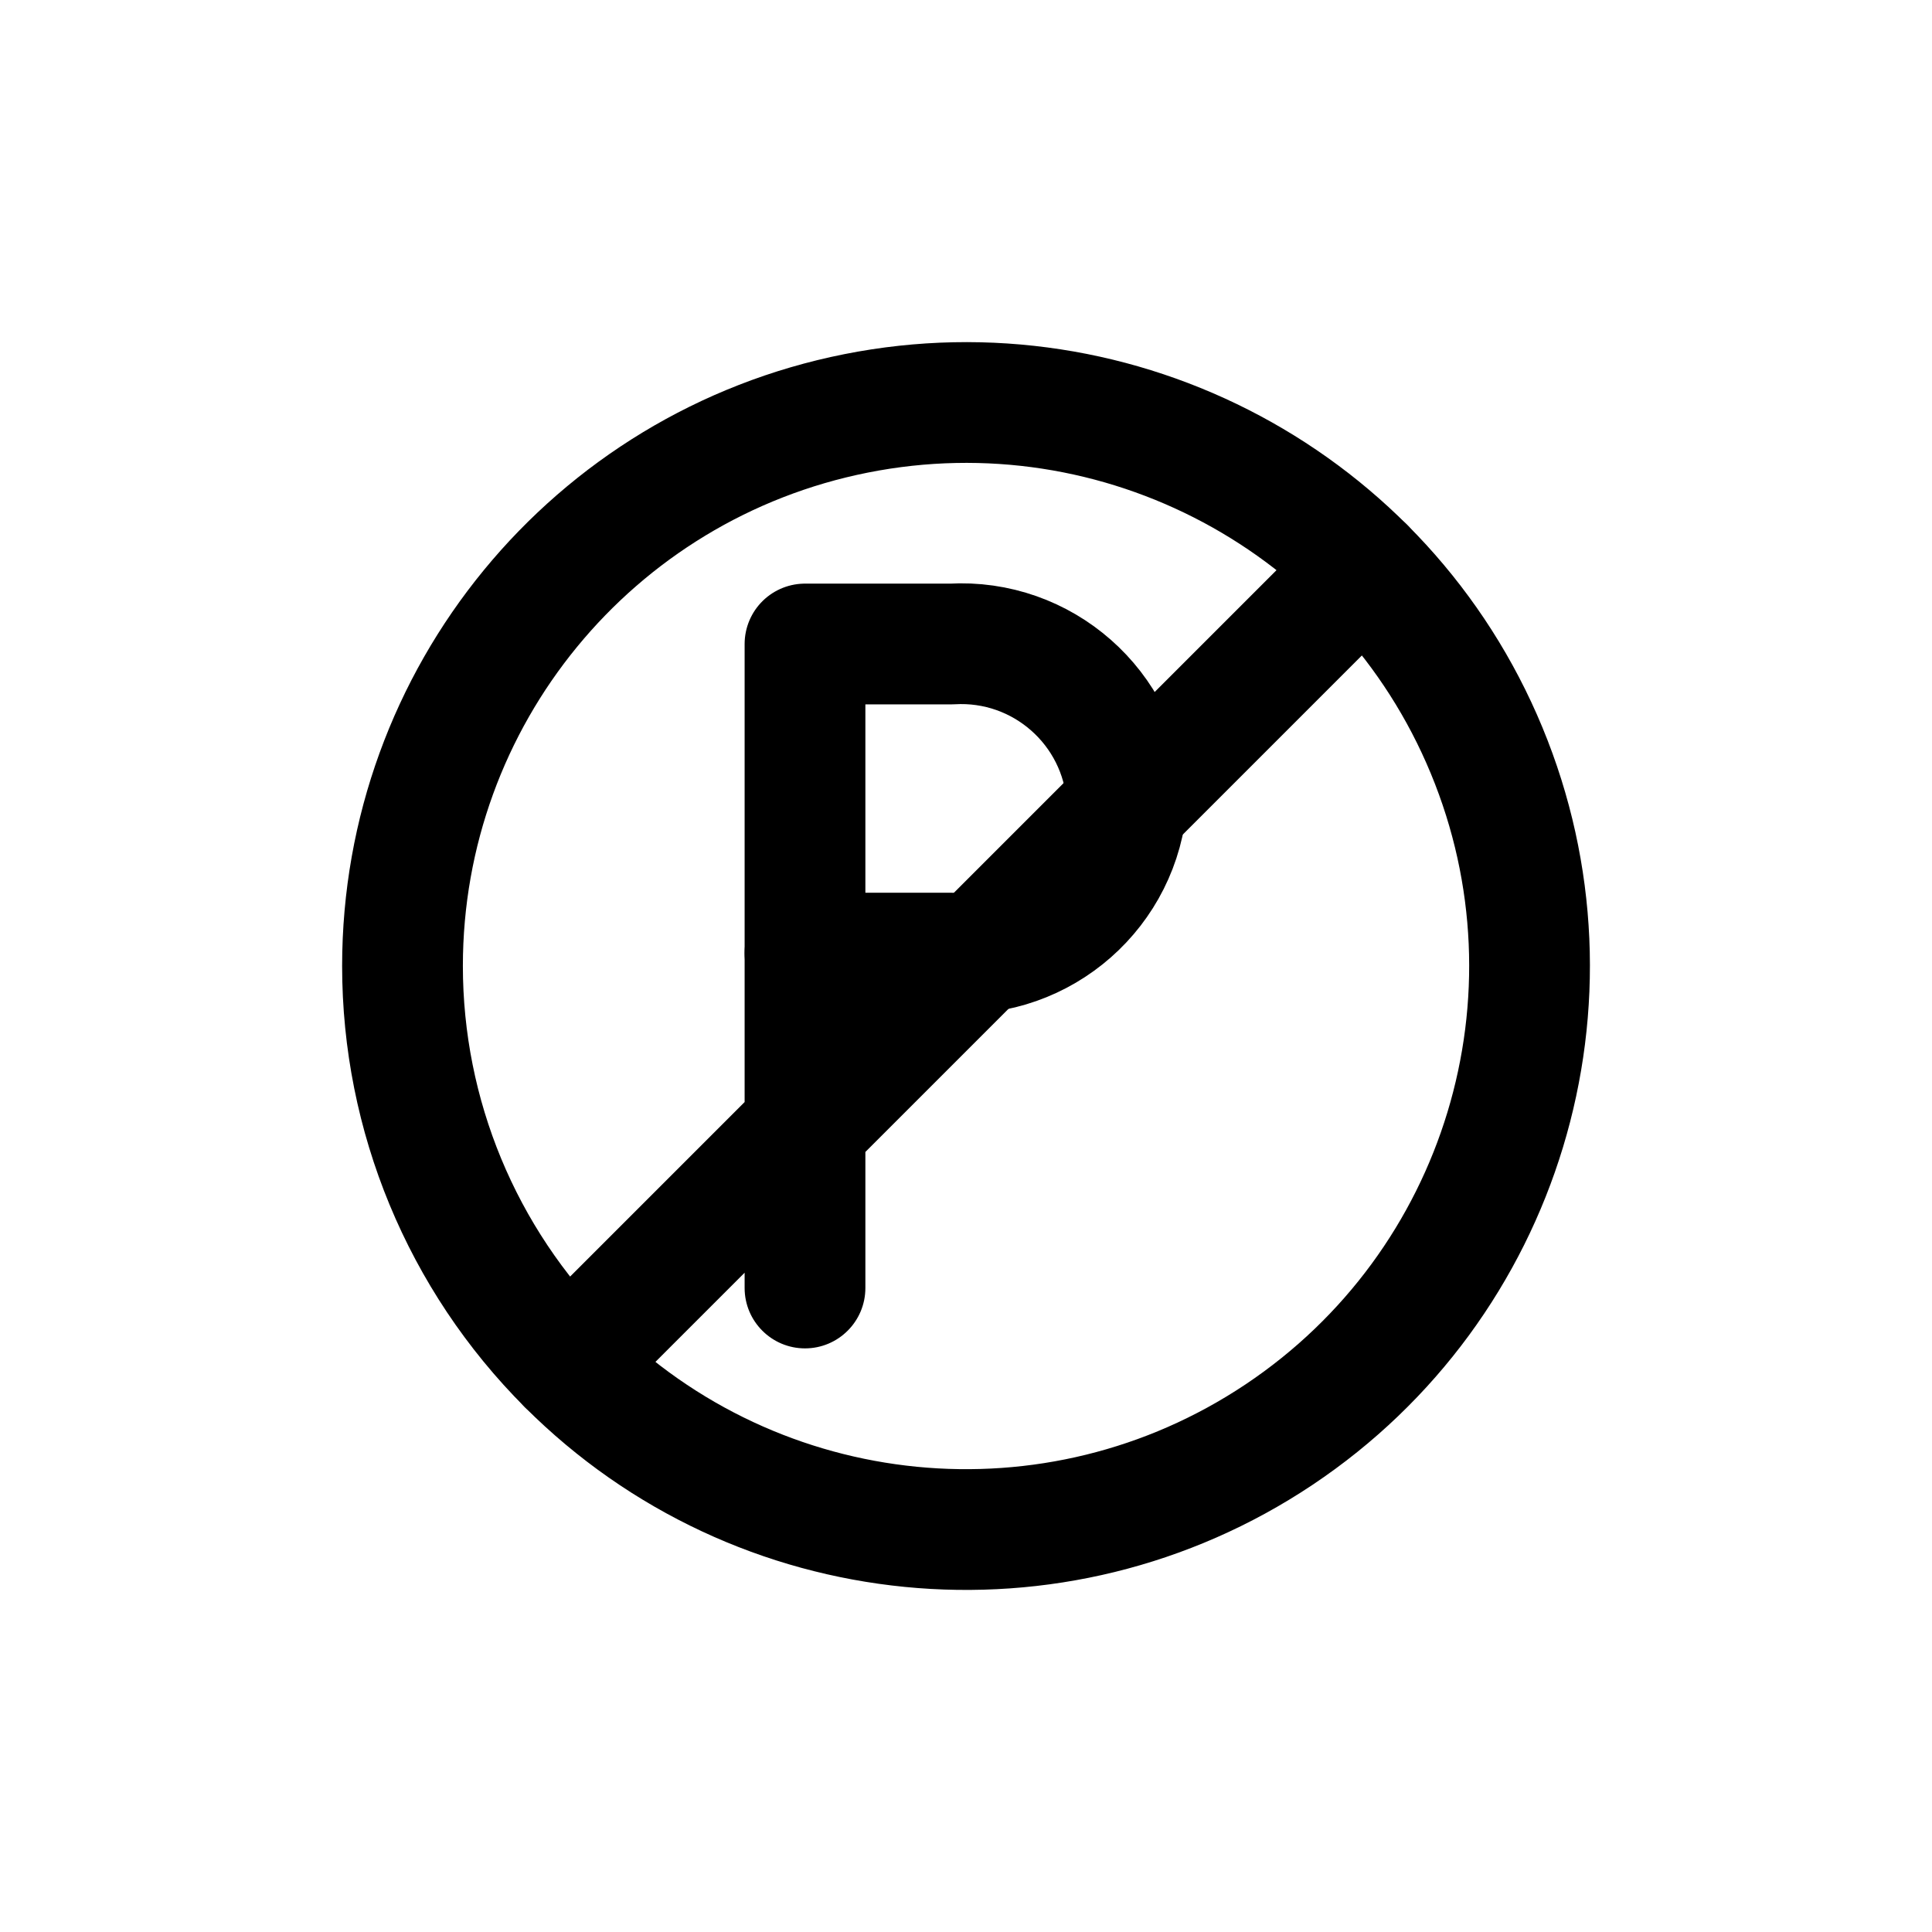 <?xml version="1.0" encoding="utf-8"?>
<svg width="800px" height="800px" viewBox="0 0 24 24" fill="none" xmlns="http://www.w3.org/2000/svg">
<path fill-rule="evenodd" clip-rule="evenodd" d="M5 12C5 8.661 7.359 5.786 10.635 5.135C13.91 4.484 17.189 6.237 18.467 9.322C19.745 12.408 18.666 15.966 15.889 17.821C13.112 19.676 9.411 19.312 7.05 16.95C5.737 15.637 5 13.857 5 12Z" stroke="#000000" stroke-width="1.5" stroke-linecap="round" stroke-linejoin="round"/>
<path fill-rule="evenodd" clip-rule="evenodd" d="M14 9.92C13.923 8.79 12.949 7.933 11.818 8H10V11.84H11.818C12.949 11.908 13.923 11.051 14 9.92Z" stroke="#000000" stroke-width="1.5" stroke-linecap="round" stroke-linejoin="round"/>
<path d="M17.48 7.58C17.773 7.288 17.773 6.813 17.48 6.52C17.188 6.227 16.713 6.227 16.42 6.52L17.48 7.58ZM6.52 16.42C6.227 16.713 6.227 17.188 6.52 17.48C6.813 17.773 7.287 17.773 7.58 17.48L6.52 16.42ZM10.75 11.84C10.75 11.426 10.414 11.09 10 11.09C9.586 11.09 9.25 11.426 9.25 11.84H10.75ZM9.25 16C9.25 16.414 9.586 16.75 10 16.75C10.414 16.75 10.75 16.414 10.75 16H9.25ZM16.42 6.52L6.52 16.42L7.58 17.48L17.48 7.58L16.42 6.52ZM9.25 11.84V16H10.75V11.84H9.25Z" fill="#000000"/>
</svg>